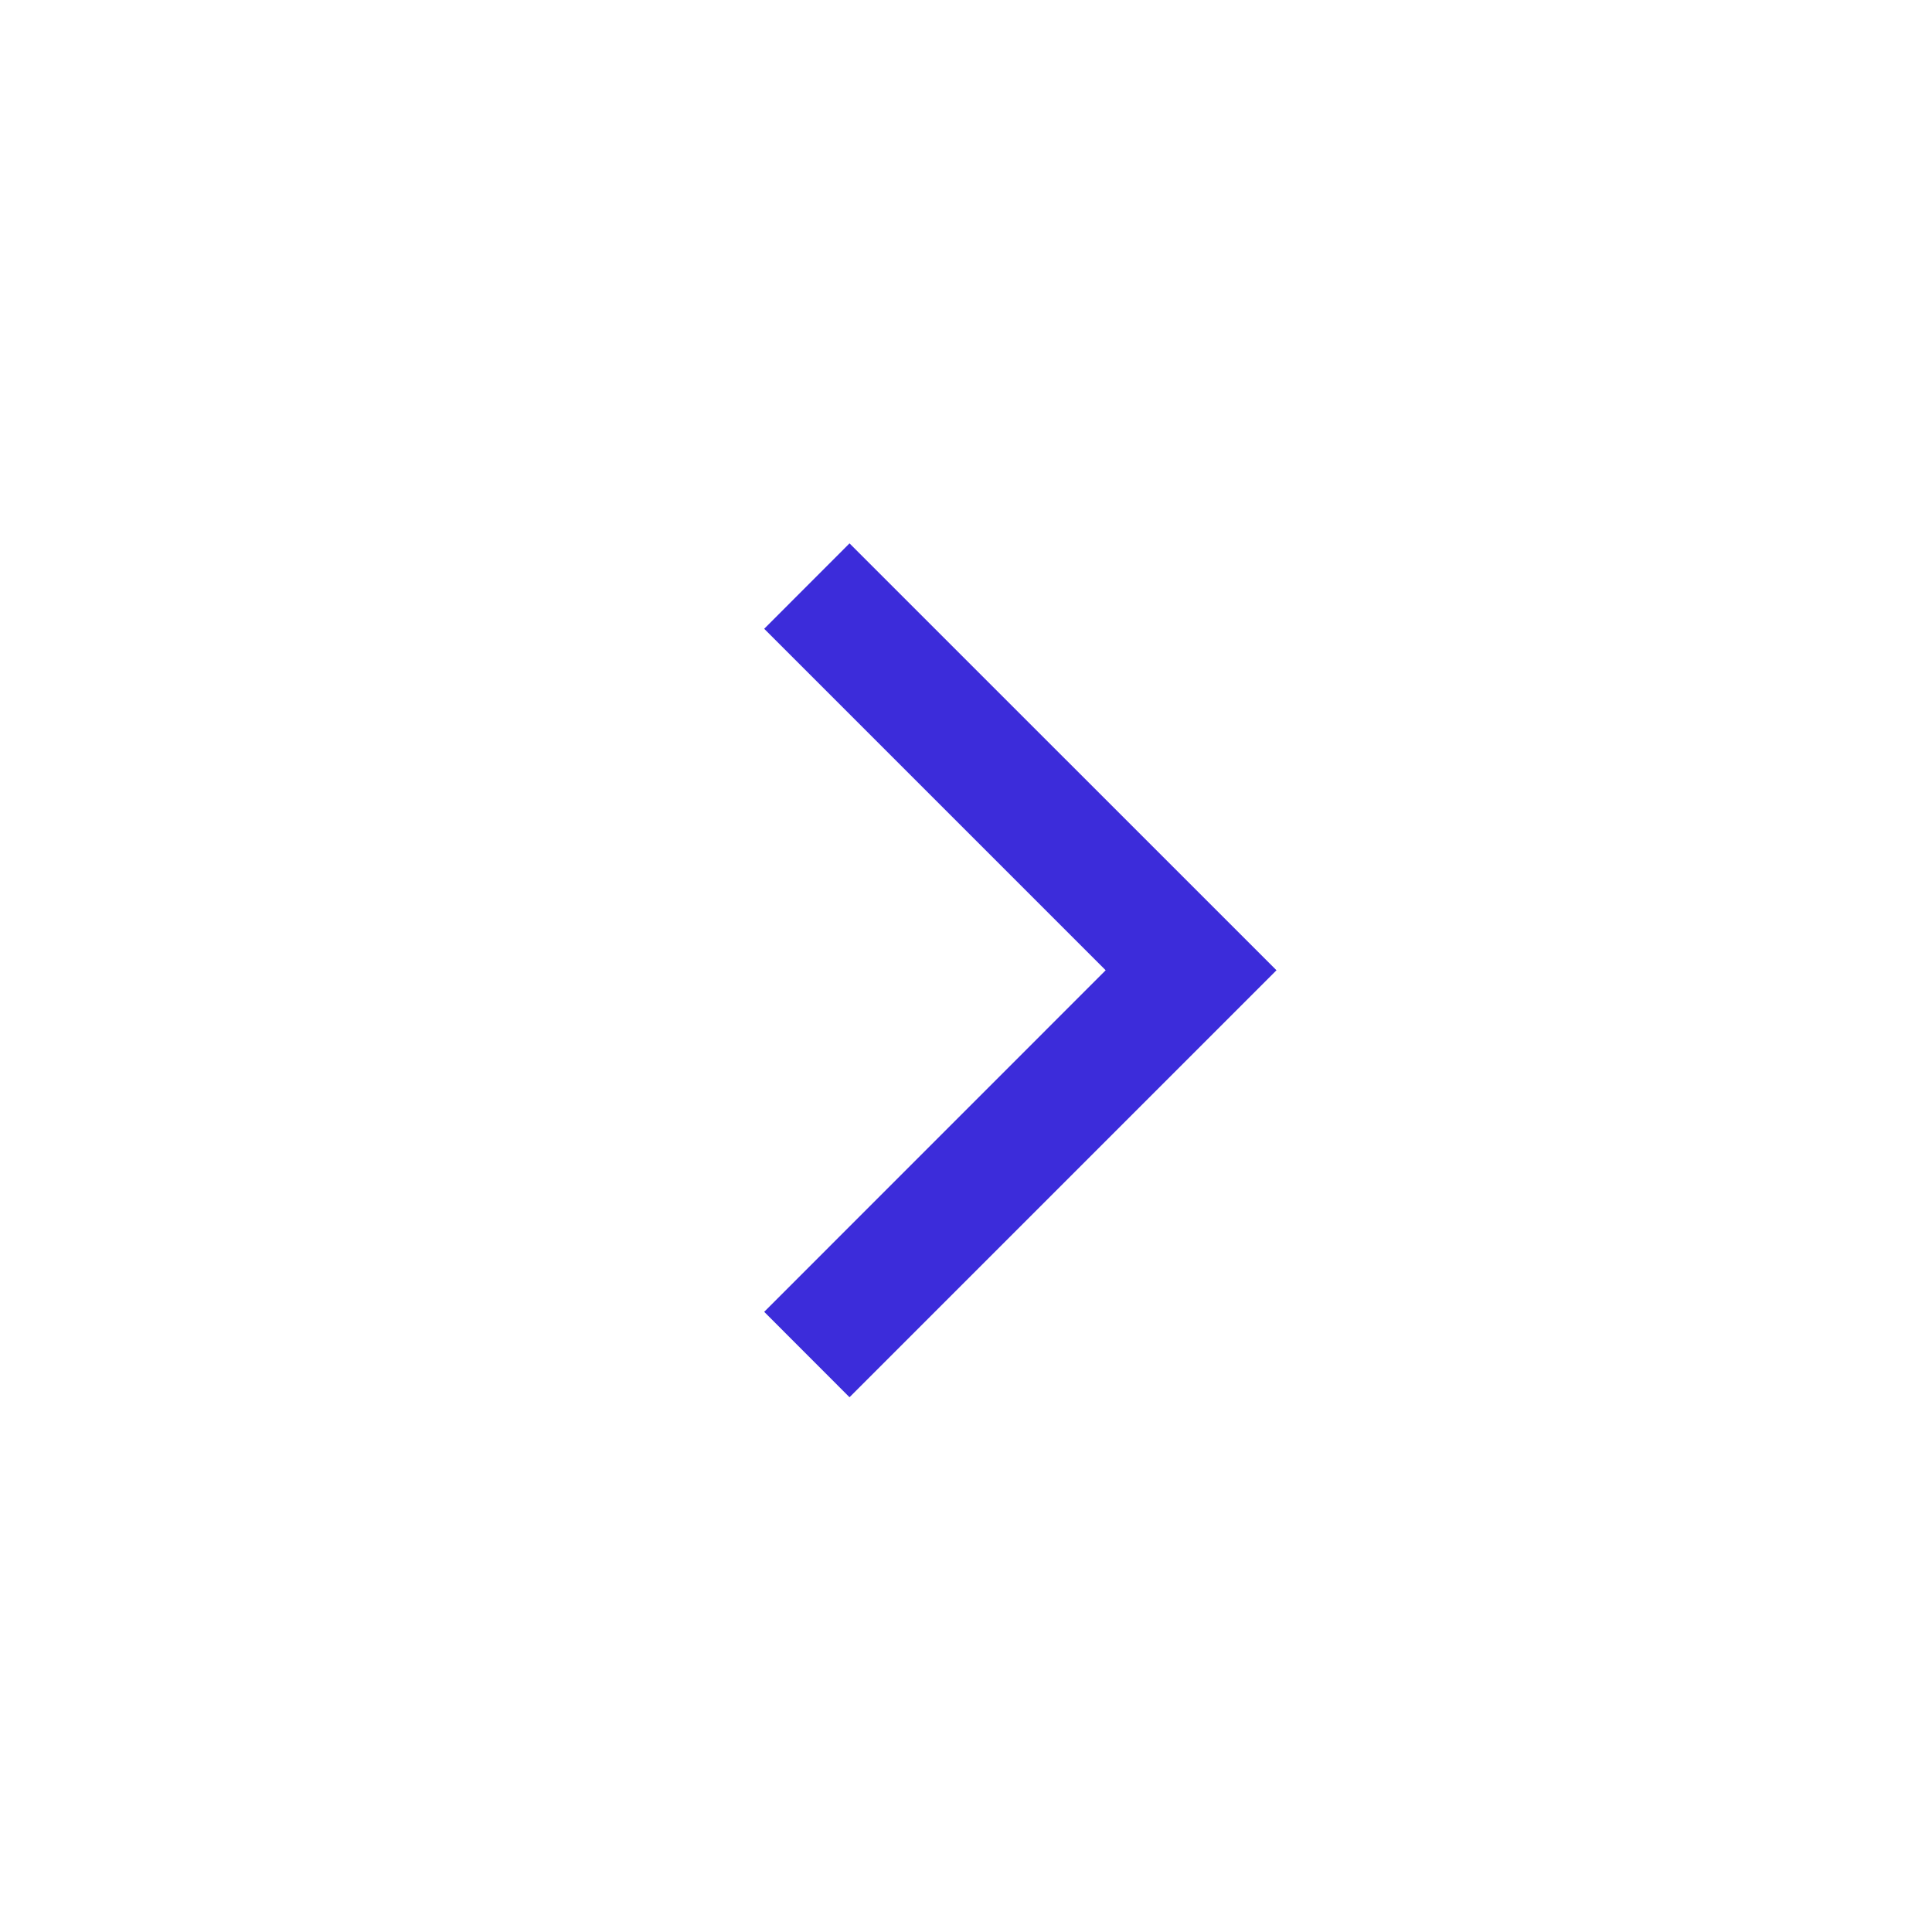 <svg width="24" height="24" viewBox="0 0 24 24" fill="none" xmlns="http://www.w3.org/2000/svg">
<path d="M10.553 6.75L15.857 12.053L10.553 17.357L9.493 16.296L13.735 12.053L9.493 7.811L10.553 6.75Z" fill="#3C2CDA"/>
</svg>

